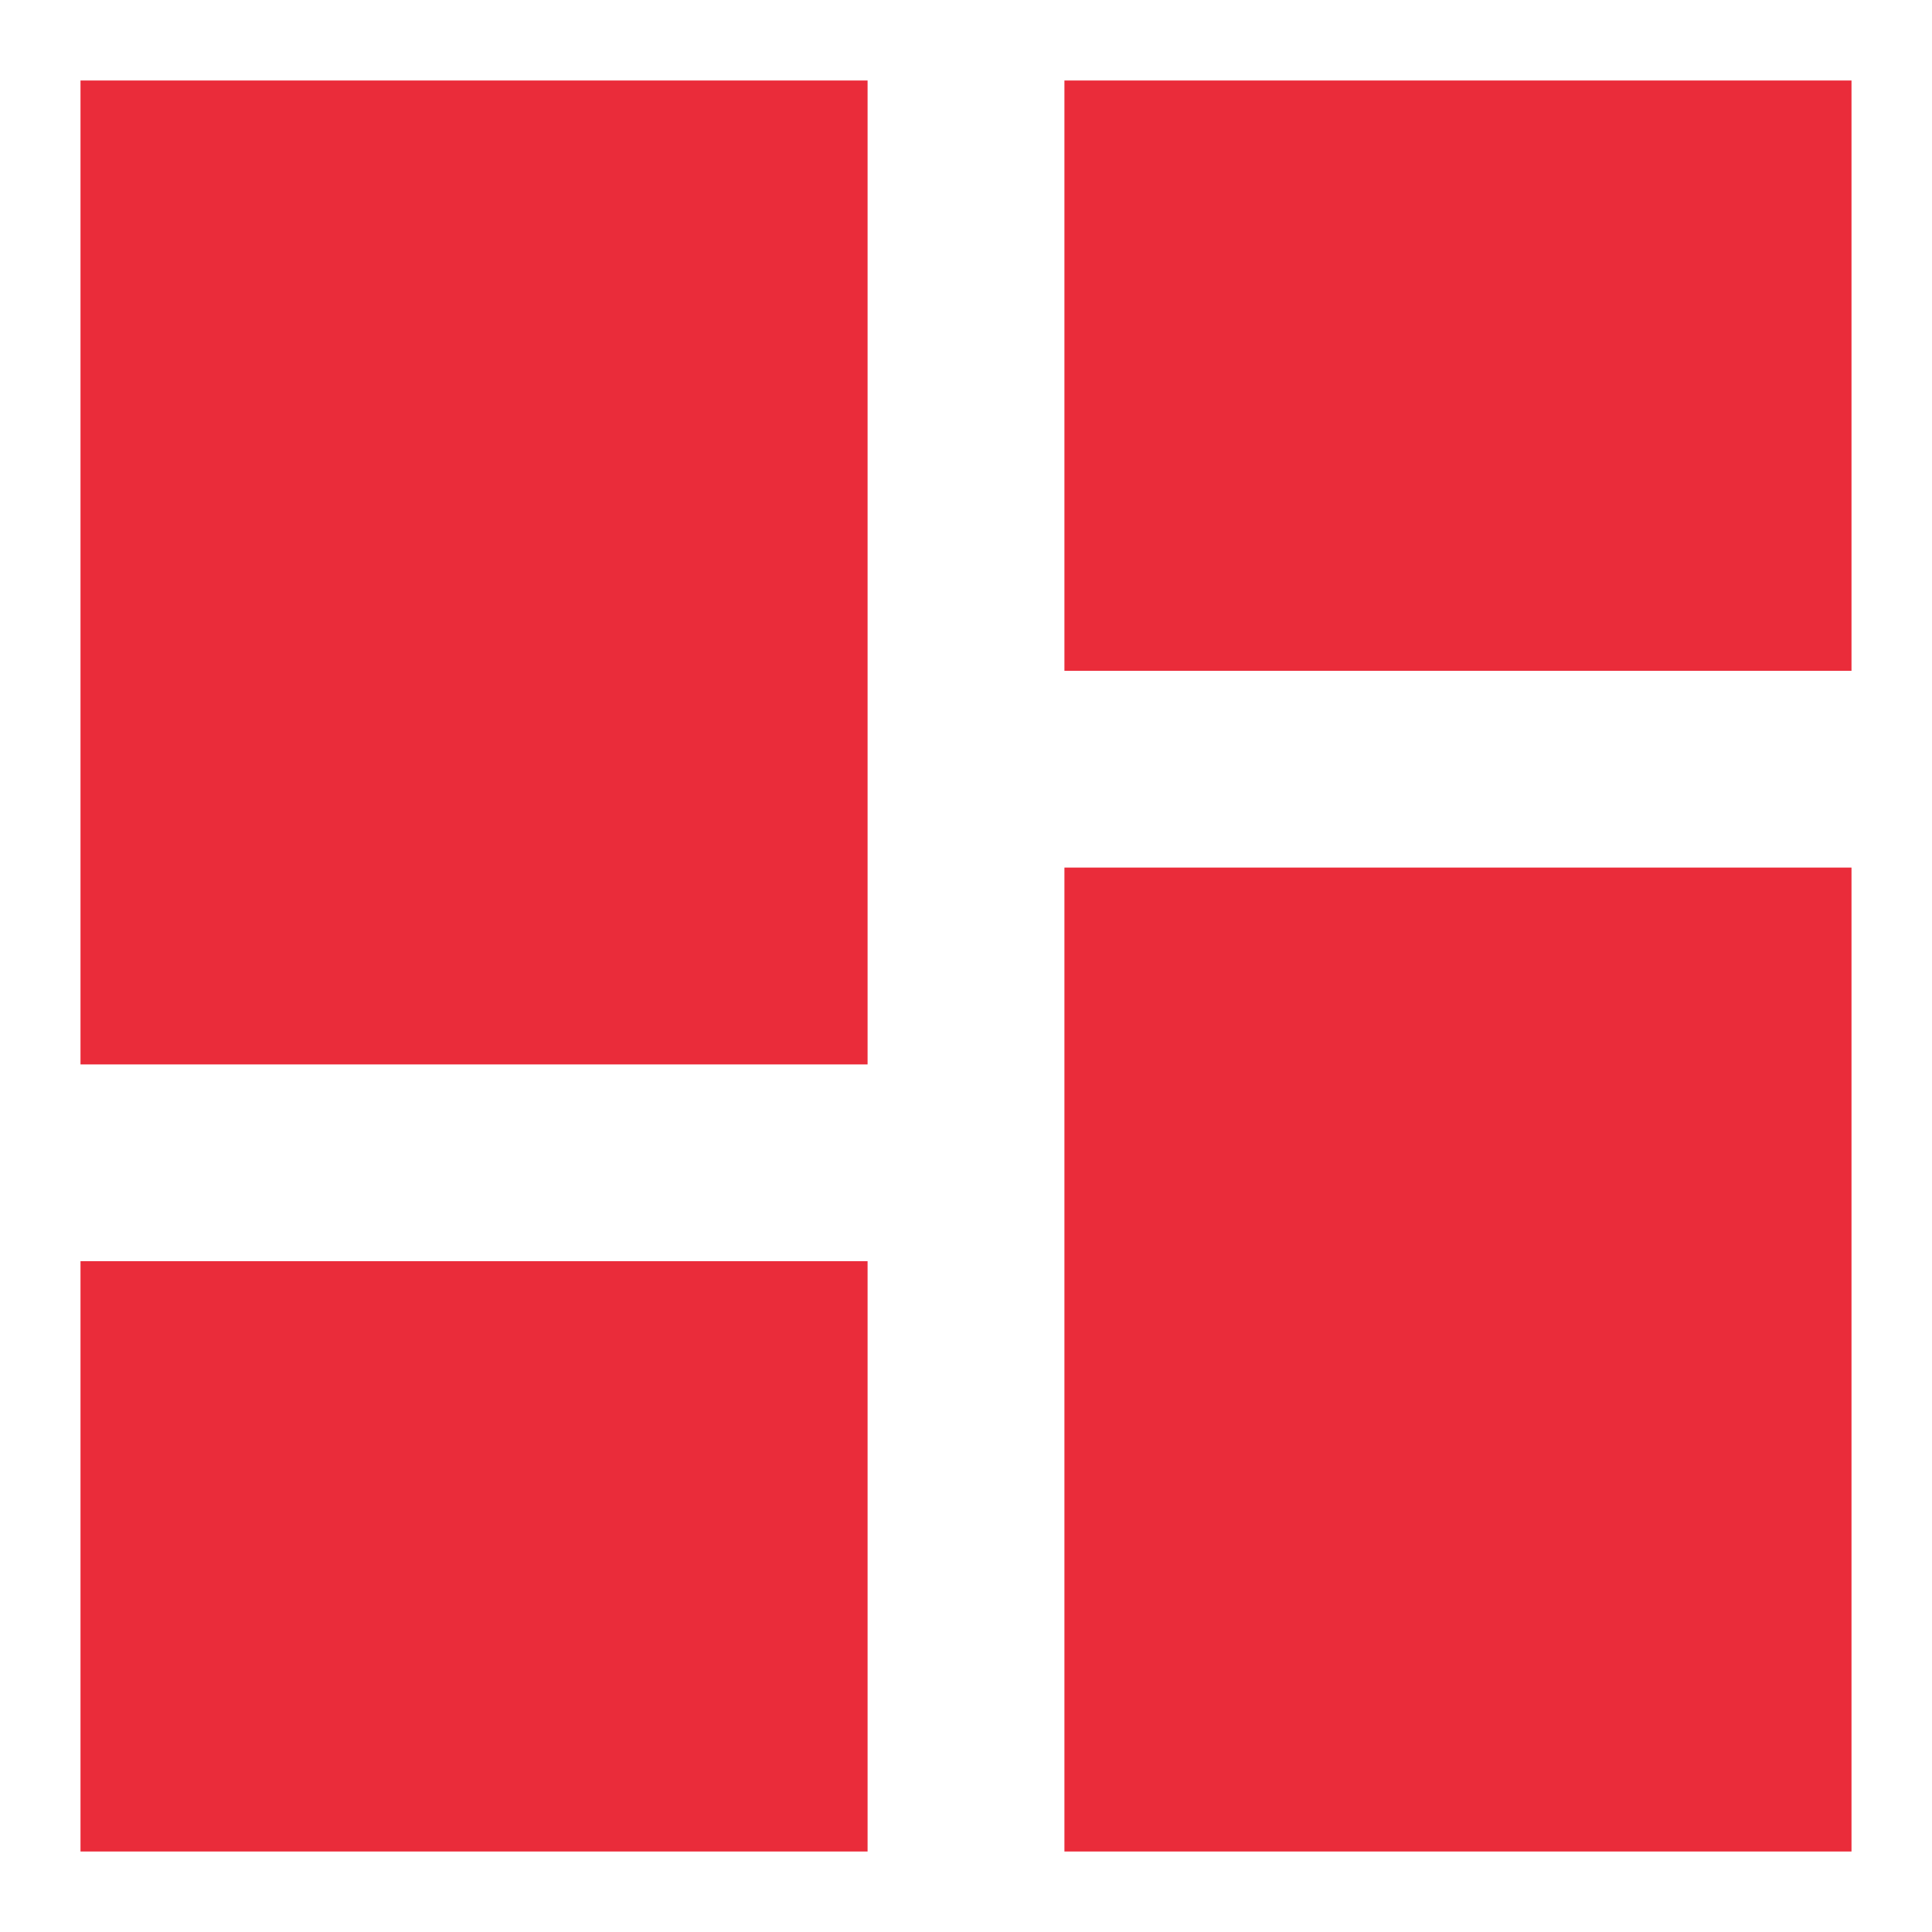 <?xml version="1.0" encoding="UTF-8"?>
<svg width="18px" height="18px" viewBox="0 0 18 18" version="1.1" xmlns="http://www.w3.org/2000/svg" xmlns:xlink="http://www.w3.org/1999/xlink">
    <!-- Generator: Sketch 53.2 (72643) - https://sketchapp.com -->
    <title>ic_dashboard</title>
    <desc>Created with Sketch.</desc>
    <g id="Page-Mockups" stroke="none" stroke-width="1" fill="none" fill-rule="evenodd">
        <g id="desktop-amount-home" transform="translate(-466, -2184)">
            <g id="ic_dashboard" transform="translate(464, 2182)">
                <g id="Icon-24px">
                    <polygon id="Shape" points="0 0 22 0 22 22 0 22"></polygon>
                    <path d="M10.083,11.917 L10.083,2.75 L2.75,2.75 L2.75,11.917 L10.083,11.917 Z M10.083,19.25 L10.083,13.75 L2.75,13.75 L2.75,19.25 L10.083,19.25 Z M19.25,19.25 L19.25,10.083 L11.917,10.083 L11.917,19.25 L19.25,19.25 Z M11.917,8.25 L19.25,8.25 L19.25,2.75 L11.917,2.75 L11.917,8.25 Z" id="Shape" fill="#EA2C3A"></path>
                </g>
            </g>
        </g>
    </g>
</svg>